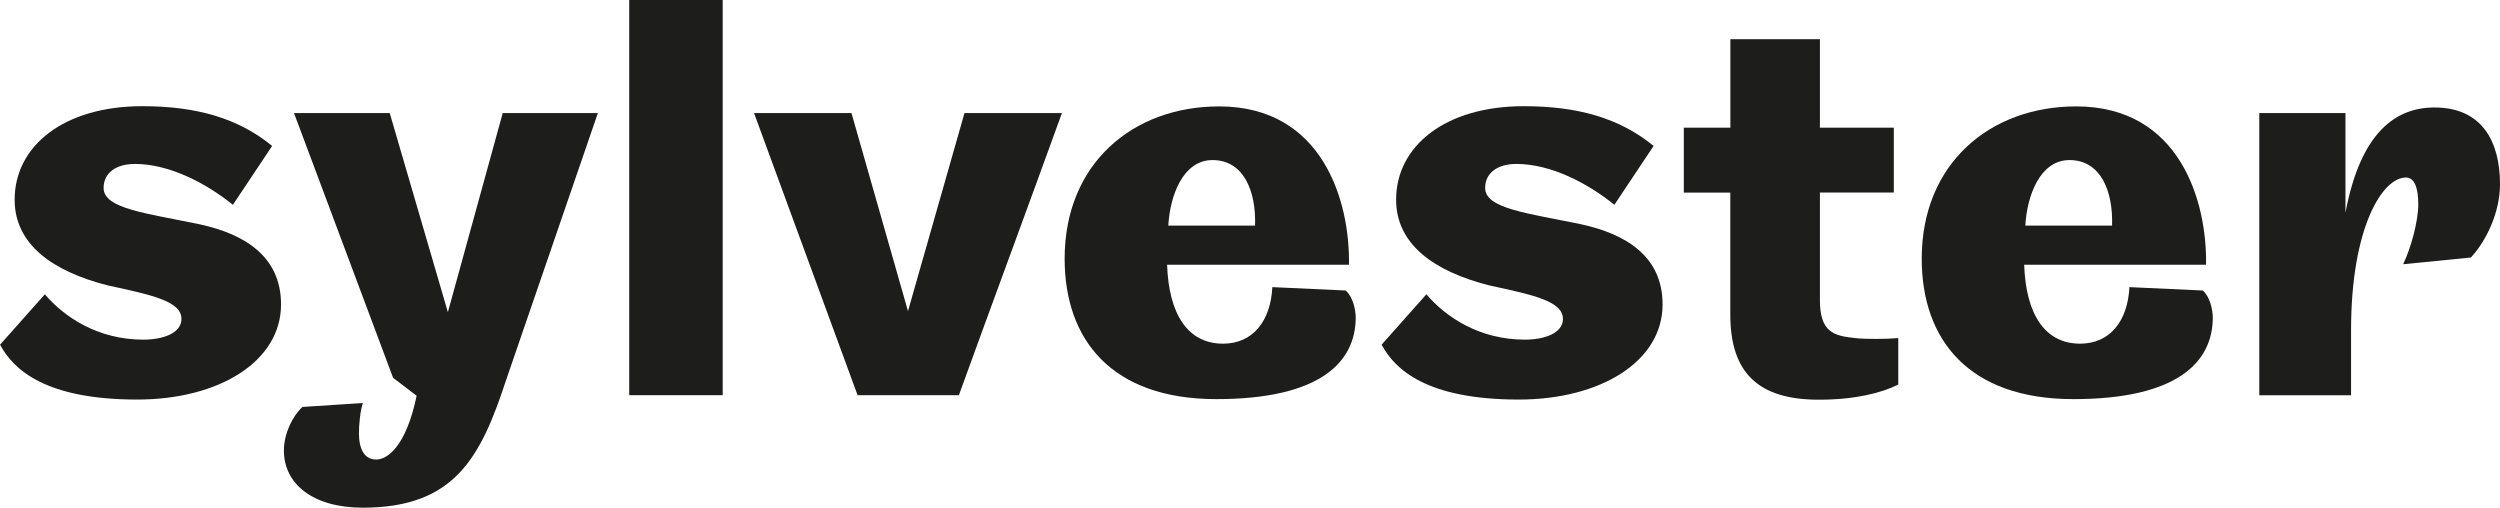 <?xml version="1.0" encoding="UTF-8"?>
<svg id="Layer_1" data-name="Layer 1" xmlns="http://www.w3.org/2000/svg" viewBox="0 0 348.45 70.76">
  <defs>
    <style>
      .cls-1 {
        fill: #1d1d1b;
      }
    </style>
  </defs>
  <path class="cls-1" d="M32.46,28.55c-3.75-3.04-8.89-5.7-13.65-5.7-2.65,0-4.37,1.25-4.37,3.35,0,2.89,5.93,3.51,13.42,5.07,6.09,1.33,11.31,4.37,11.31,11.16,0,7.96-8.66,13.26-20.05,13.26-12.72,0-17.24-4.13-19.11-7.65l6.24-7.02c2.73,3.2,7.41,6.32,13.73,6.32,2.65,0,5.31-.86,5.31-2.89,0-2.5-4.21-3.35-10.3-4.68-7.65-1.95-12.95-5.7-12.95-11.94,0-7.49,6.87-13.03,17.79-13.03,7.49,0,13.34,1.64,18.1,5.54l-5.46,8.19Z"/>
  <path class="cls-1" d="M62.42,43.53l7.65-27.77h13.26l-12.79,37.21c-3.51,10.69-7.1,17.79-19.97,17.79-7.02,0-11-3.35-11-7.96,0-2.34,1.17-4.76,2.58-6.08l8.43-.55c-.39,1.09-.55,3.12-.55,4.21,0,2.26.78,3.67,2.42,3.67,1.48,0,4.13-1.72,5.62-8.89l-3.28-2.5-13.81-36.9h13.34l8.11,27.77Z"/>
  <path class="cls-1" d="M87.7,0h13.03v55.08h-13.03V0Z"/>
  <path class="cls-1" d="M126.55,43.38l7.88-27.62h13.58c-4.68,12.95-9.67,26.37-14.36,39.32h-14.12l-14.43-39.32h13.58l7.88,27.62Z"/>
  <path class="cls-1" d="M188.03,36.9h-25.36c.23,6.79,2.81,11,7.8,11,4.13,0,6.63-3.12,6.87-7.88l10.22.47c1.01.86,1.4,2.73,1.4,3.75,0,6.16-4.84,11.39-19.43,11.39s-21.14-8.27-21.14-19.58c0-13.26,9.52-21.22,21.53-21.22,14.51,0,18.26,13.34,18.1,22.08ZM169,22.31c-4.13,0-5.93,4.99-6.16,9.13h12.09c.16-4.76-1.56-9.13-5.93-9.13Z"/>
  <path class="cls-1" d="M225.02,28.55c-3.75-3.04-8.89-5.7-13.65-5.7-2.65,0-4.37,1.25-4.37,3.35,0,2.89,5.93,3.51,13.42,5.07,6.08,1.33,11.31,4.37,11.31,11.16,0,7.96-8.66,13.26-20.05,13.26-12.72,0-17.24-4.13-19.11-7.65l6.24-7.02c2.73,3.2,7.41,6.32,13.73,6.32,2.65,0,5.3-.86,5.3-2.89,0-2.5-4.21-3.35-10.3-4.68-7.65-1.95-12.95-5.7-12.95-11.94,0-7.49,6.87-13.03,17.79-13.03,7.49,0,13.34,1.64,18.1,5.54l-5.46,8.19Z"/>
  <path class="cls-1" d="M234.7,17.79h6.48V5.46h12.48v12.33h10.3v9.05h-10.3v14.98c0,4.45,1.87,4.99,4.91,5.3,1.33.16,4.29.16,6.01,0v6.48c-2.34,1.17-6.01,2.11-11.08,2.11-8.35,0-12.33-3.67-12.33-11.86v-17.01h-6.48v-9.05Z"/>
  <path class="cls-1" d="M307.49,36.9h-25.36c.23,6.79,2.81,11,7.8,11,4.13,0,6.63-3.12,6.87-7.88l10.22.47c1.01.86,1.4,2.73,1.4,3.75,0,6.16-4.84,11.39-19.43,11.39s-21.14-8.27-21.14-19.58c0-13.26,9.52-21.22,21.53-21.22,14.51,0,18.26,13.34,18.1,22.08ZM288.45,22.31c-4.13,0-5.93,4.99-6.16,9.13h12.09c.16-4.76-1.56-9.13-5.93-9.13Z"/>
  <path class="cls-1" d="M314.9,15.76h12.01v13.89c2.11-11.24,7.02-14.67,12.41-14.67,6.63,0,9.13,4.76,9.13,10.69,0,3.98-1.95,7.96-4.06,10.22l-9.44.94c1.09-2.26,2.11-6.01,2.11-8.35s-.55-3.74-1.72-3.74c-3.28,0-7.65,6.94-7.65,21.3v9.05h-12.79V15.76Z"/>
</svg>